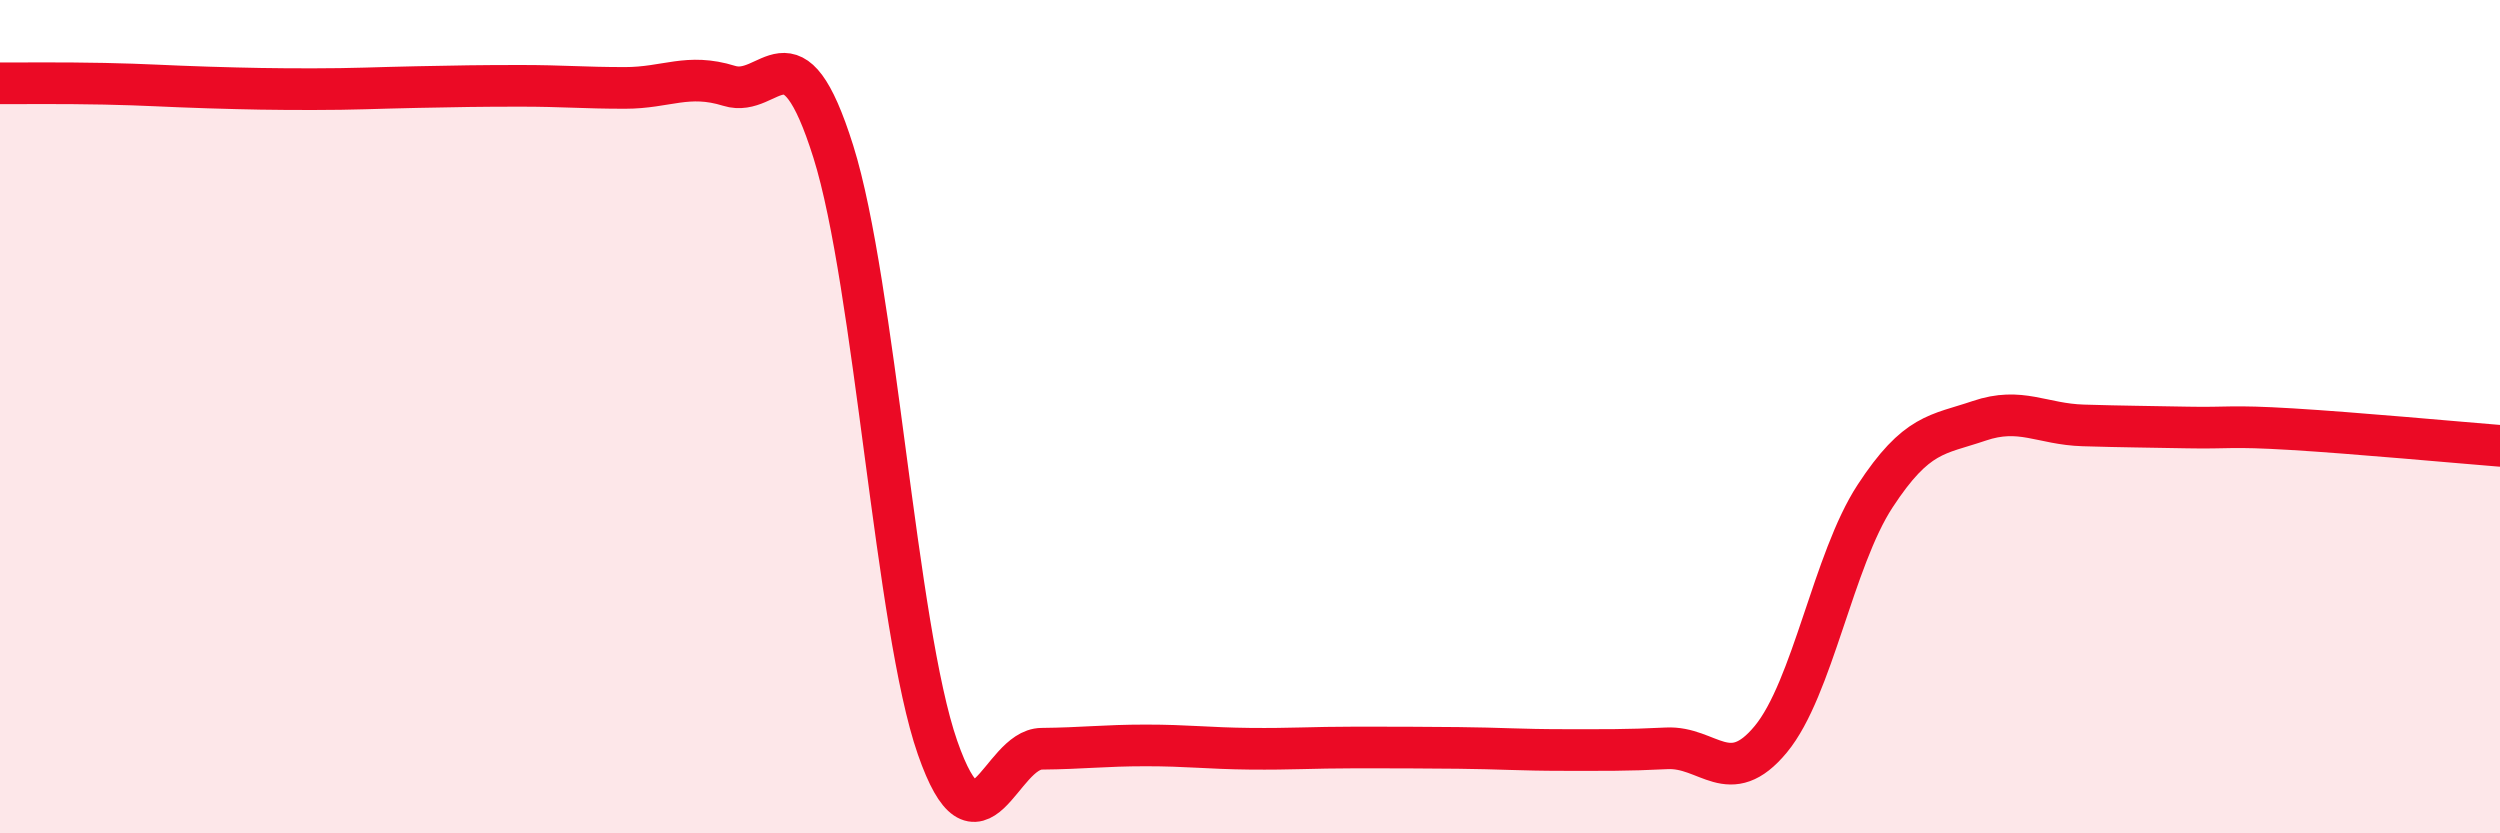 
    <svg width="60" height="20" viewBox="0 0 60 20" xmlns="http://www.w3.org/2000/svg">
      <path
        d="M 0,2 C 0.5,2 1.5,1.99 2.5,2.01 C 3.5,2.03 4,2.07 5,2.1 C 6,2.13 6.5,2.14 7.5,2.14 C 8.5,2.14 9,2.11 10,2.09 C 11,2.07 11.5,2.06 12.5,2.06 C 13.5,2.06 14,2.11 15,2.11 C 16,2.11 16.5,1.75 17.5,2.06 C 18.5,2.37 19,0.46 20,3.64 C 21,6.82 21.5,15.07 22.5,17.94 C 23.5,20.81 24,17.98 25,17.97 C 26,17.96 26.5,17.89 27.5,17.89 C 28.5,17.89 29,17.96 30,17.97 C 31,17.98 31.5,17.94 32.5,17.94 C 33.5,17.94 34,17.94 35,17.95 C 36,17.96 36.5,18 37.5,18 C 38.5,18 39,18.01 40,17.96 C 41,17.91 41.5,18.95 42.5,17.74 C 43.5,16.53 44,13.44 45,11.91 C 46,10.38 46.5,10.44 47.5,10.1 C 48.5,9.76 49,10.18 50,10.21 C 51,10.24 51.5,10.24 52.5,10.26 C 53.5,10.28 53.5,10.21 55,10.3 C 56.5,10.39 59,10.62 60,10.7L60 20L0 20Z"
        fill="#EB0A25"
        opacity="0.1"
        stroke-linecap="round"
        stroke-linejoin="round"
      />
      <path
        d="M 0,2 C 0.5,2 1.5,1.99 2.5,2.01 C 3.5,2.03 4,2.07 5,2.1 C 6,2.13 6.5,2.14 7.5,2.14 C 8.5,2.14 9,2.11 10,2.09 C 11,2.07 11.5,2.06 12.5,2.06 C 13.5,2.06 14,2.11 15,2.11 C 16,2.11 16.5,1.75 17.5,2.06 C 18.5,2.37 19,0.46 20,3.64 C 21,6.82 21.5,15.07 22.5,17.94 C 23.5,20.81 24,17.98 25,17.97 C 26,17.96 26.5,17.89 27.5,17.89 C 28.5,17.89 29,17.96 30,17.97 C 31,17.98 31.5,17.94 32.5,17.94 C 33.5,17.94 34,17.94 35,17.95 C 36,17.96 36.5,18 37.5,18 C 38.5,18 39,18.01 40,17.96 C 41,17.91 41.5,18.95 42.5,17.74 C 43.5,16.53 44,13.44 45,11.91 C 46,10.38 46.5,10.44 47.5,10.1 C 48.5,9.76 49,10.18 50,10.21 C 51,10.24 51.5,10.24 52.5,10.26 C 53.5,10.28 53.5,10.21 55,10.3 C 56.5,10.39 59,10.62 60,10.7"
        stroke="#EB0A25"
        stroke-width="1"
        fill="none"
        stroke-linecap="round"
        stroke-linejoin="round"
      />
    </svg>
  